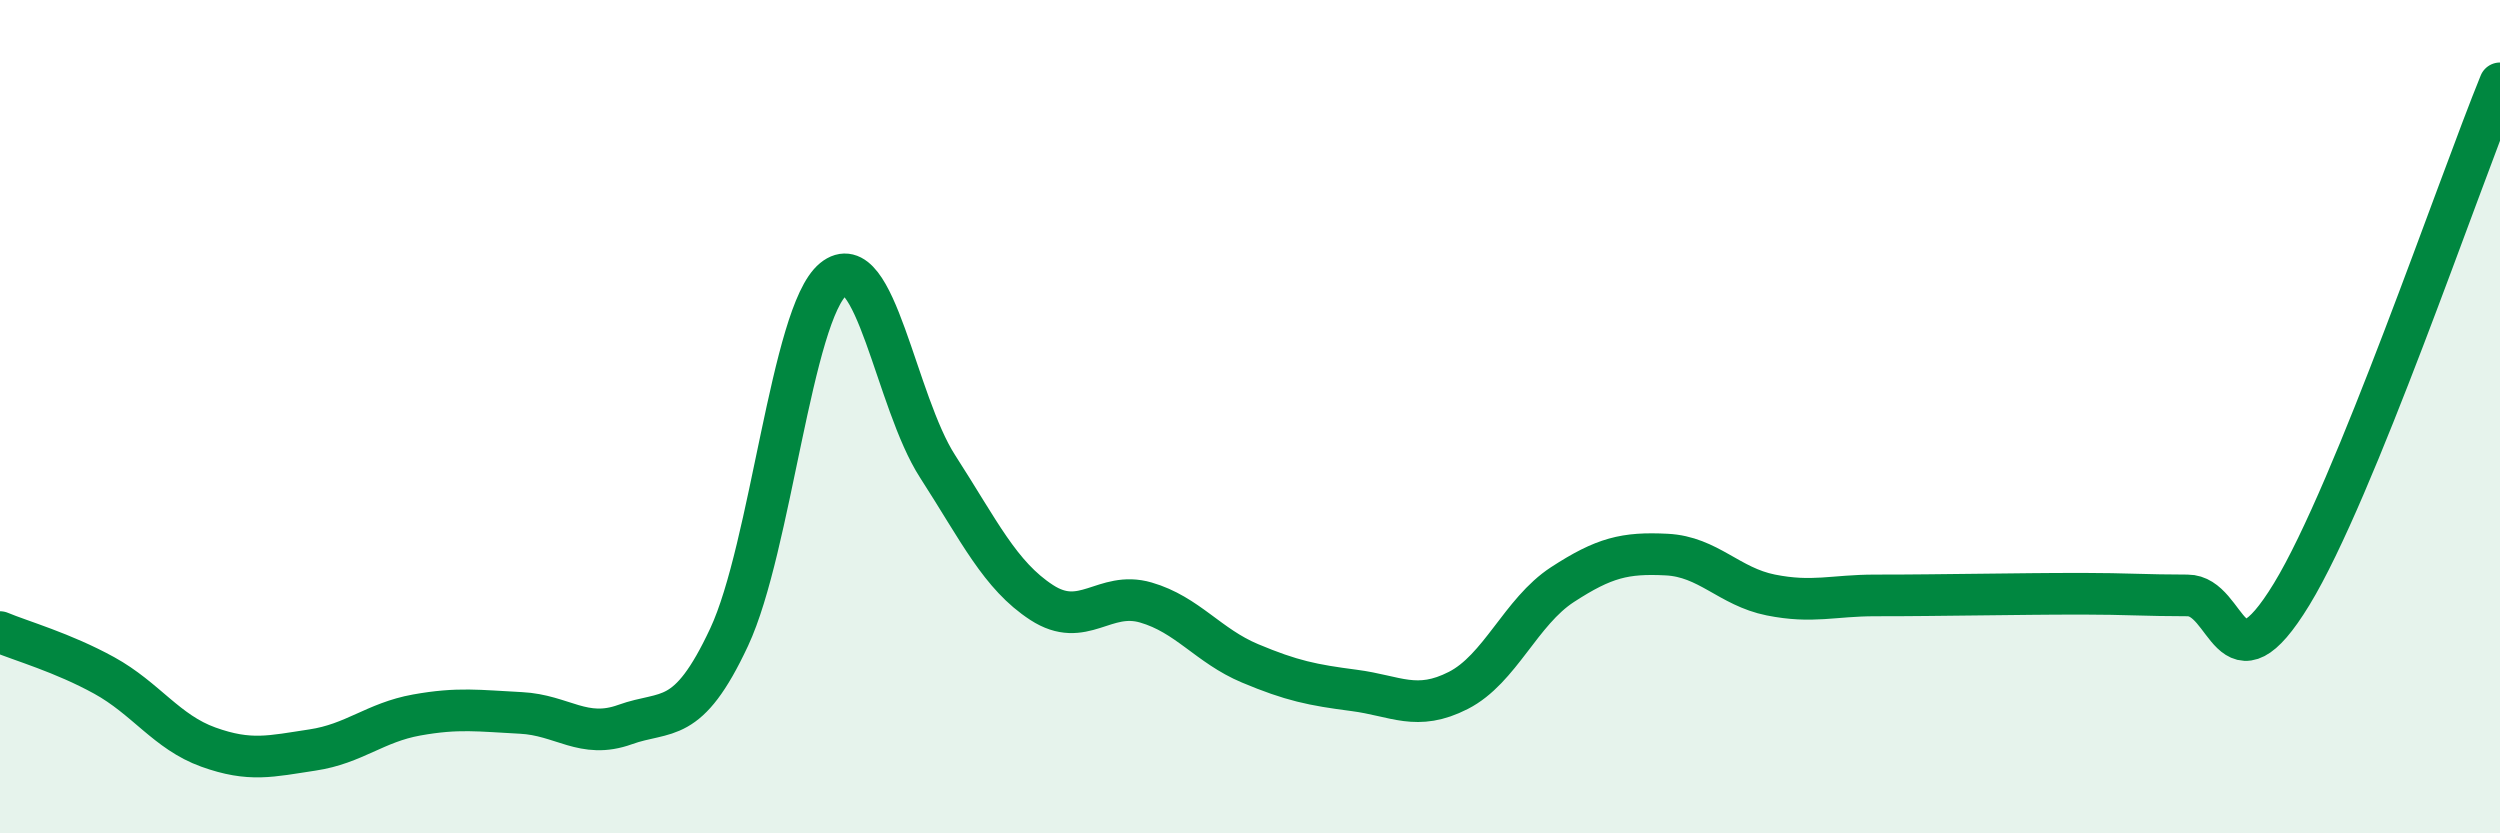 
    <svg width="60" height="20" viewBox="0 0 60 20" xmlns="http://www.w3.org/2000/svg">
      <path
        d="M 0,15.17 C 0.5,15.38 1.5,15.66 2.5,16.21 C 3.5,16.76 4,17.57 5,17.93 C 6,18.29 6.5,18.15 7.5,18 C 8.5,17.85 9,17.34 10,17.16 C 11,16.98 11.5,17.06 12.5,17.11 C 13.5,17.16 14,17.75 15,17.39 C 16,17.03 16.5,17.43 17.5,15.29 C 18.5,13.15 19,7.52 20,6.7 C 21,5.88 21.5,9.64 22.5,11.19 C 23.5,12.74 24,13.81 25,14.46 C 26,15.11 26.5,14.17 27.5,14.46 C 28.5,14.75 29,15.5 30,15.92 C 31,16.34 31.5,16.44 32.5,16.57 C 33.5,16.7 34,17.08 35,16.57 C 36,16.06 36.5,14.68 37.5,14.03 C 38.5,13.38 39,13.26 40,13.31 C 41,13.36 41.5,14.08 42.5,14.28 C 43.5,14.48 44,14.29 45,14.29 C 46,14.29 46.5,14.28 47.5,14.27 C 48.5,14.26 49,14.25 50,14.25 C 51,14.25 51.5,14.29 52.5,14.29 C 53.5,14.29 53.5,16.72 55,14.26 C 56.5,11.8 59,4.45 60,2L60 20L0 20Z"
        fill="#008740"
        opacity="0.1"
        stroke-linecap="round"
        stroke-linejoin="round"
      />
      <path
        d="M 0,15.17 C 0.5,15.38 1.5,15.66 2.5,16.21 C 3.5,16.76 4,17.57 5,17.93 C 6,18.29 6.5,18.15 7.5,18 C 8.5,17.85 9,17.34 10,17.16 C 11,16.98 11.5,17.06 12.5,17.11 C 13.5,17.16 14,17.75 15,17.39 C 16,17.03 16.5,17.43 17.5,15.29 C 18.5,13.15 19,7.52 20,6.7 C 21,5.88 21.5,9.64 22.5,11.19 C 23.5,12.74 24,13.81 25,14.46 C 26,15.11 26.5,14.17 27.5,14.46 C 28.5,14.75 29,15.5 30,15.92 C 31,16.34 31.5,16.44 32.5,16.57 C 33.5,16.7 34,17.08 35,16.57 C 36,16.06 36.5,14.68 37.5,14.03 C 38.5,13.38 39,13.26 40,13.31 C 41,13.36 41.5,14.08 42.5,14.28 C 43.5,14.48 44,14.29 45,14.29 C 46,14.29 46.5,14.28 47.5,14.27 C 48.5,14.26 49,14.25 50,14.25 C 51,14.25 51.5,14.29 52.5,14.29 C 53.5,14.29 53.5,16.72 55,14.26 C 56.5,11.8 59,4.45 60,2"
        stroke="#008740"
        stroke-width="1"
        fill="none"
        stroke-linecap="round"
        stroke-linejoin="round"
      />
    </svg>
  